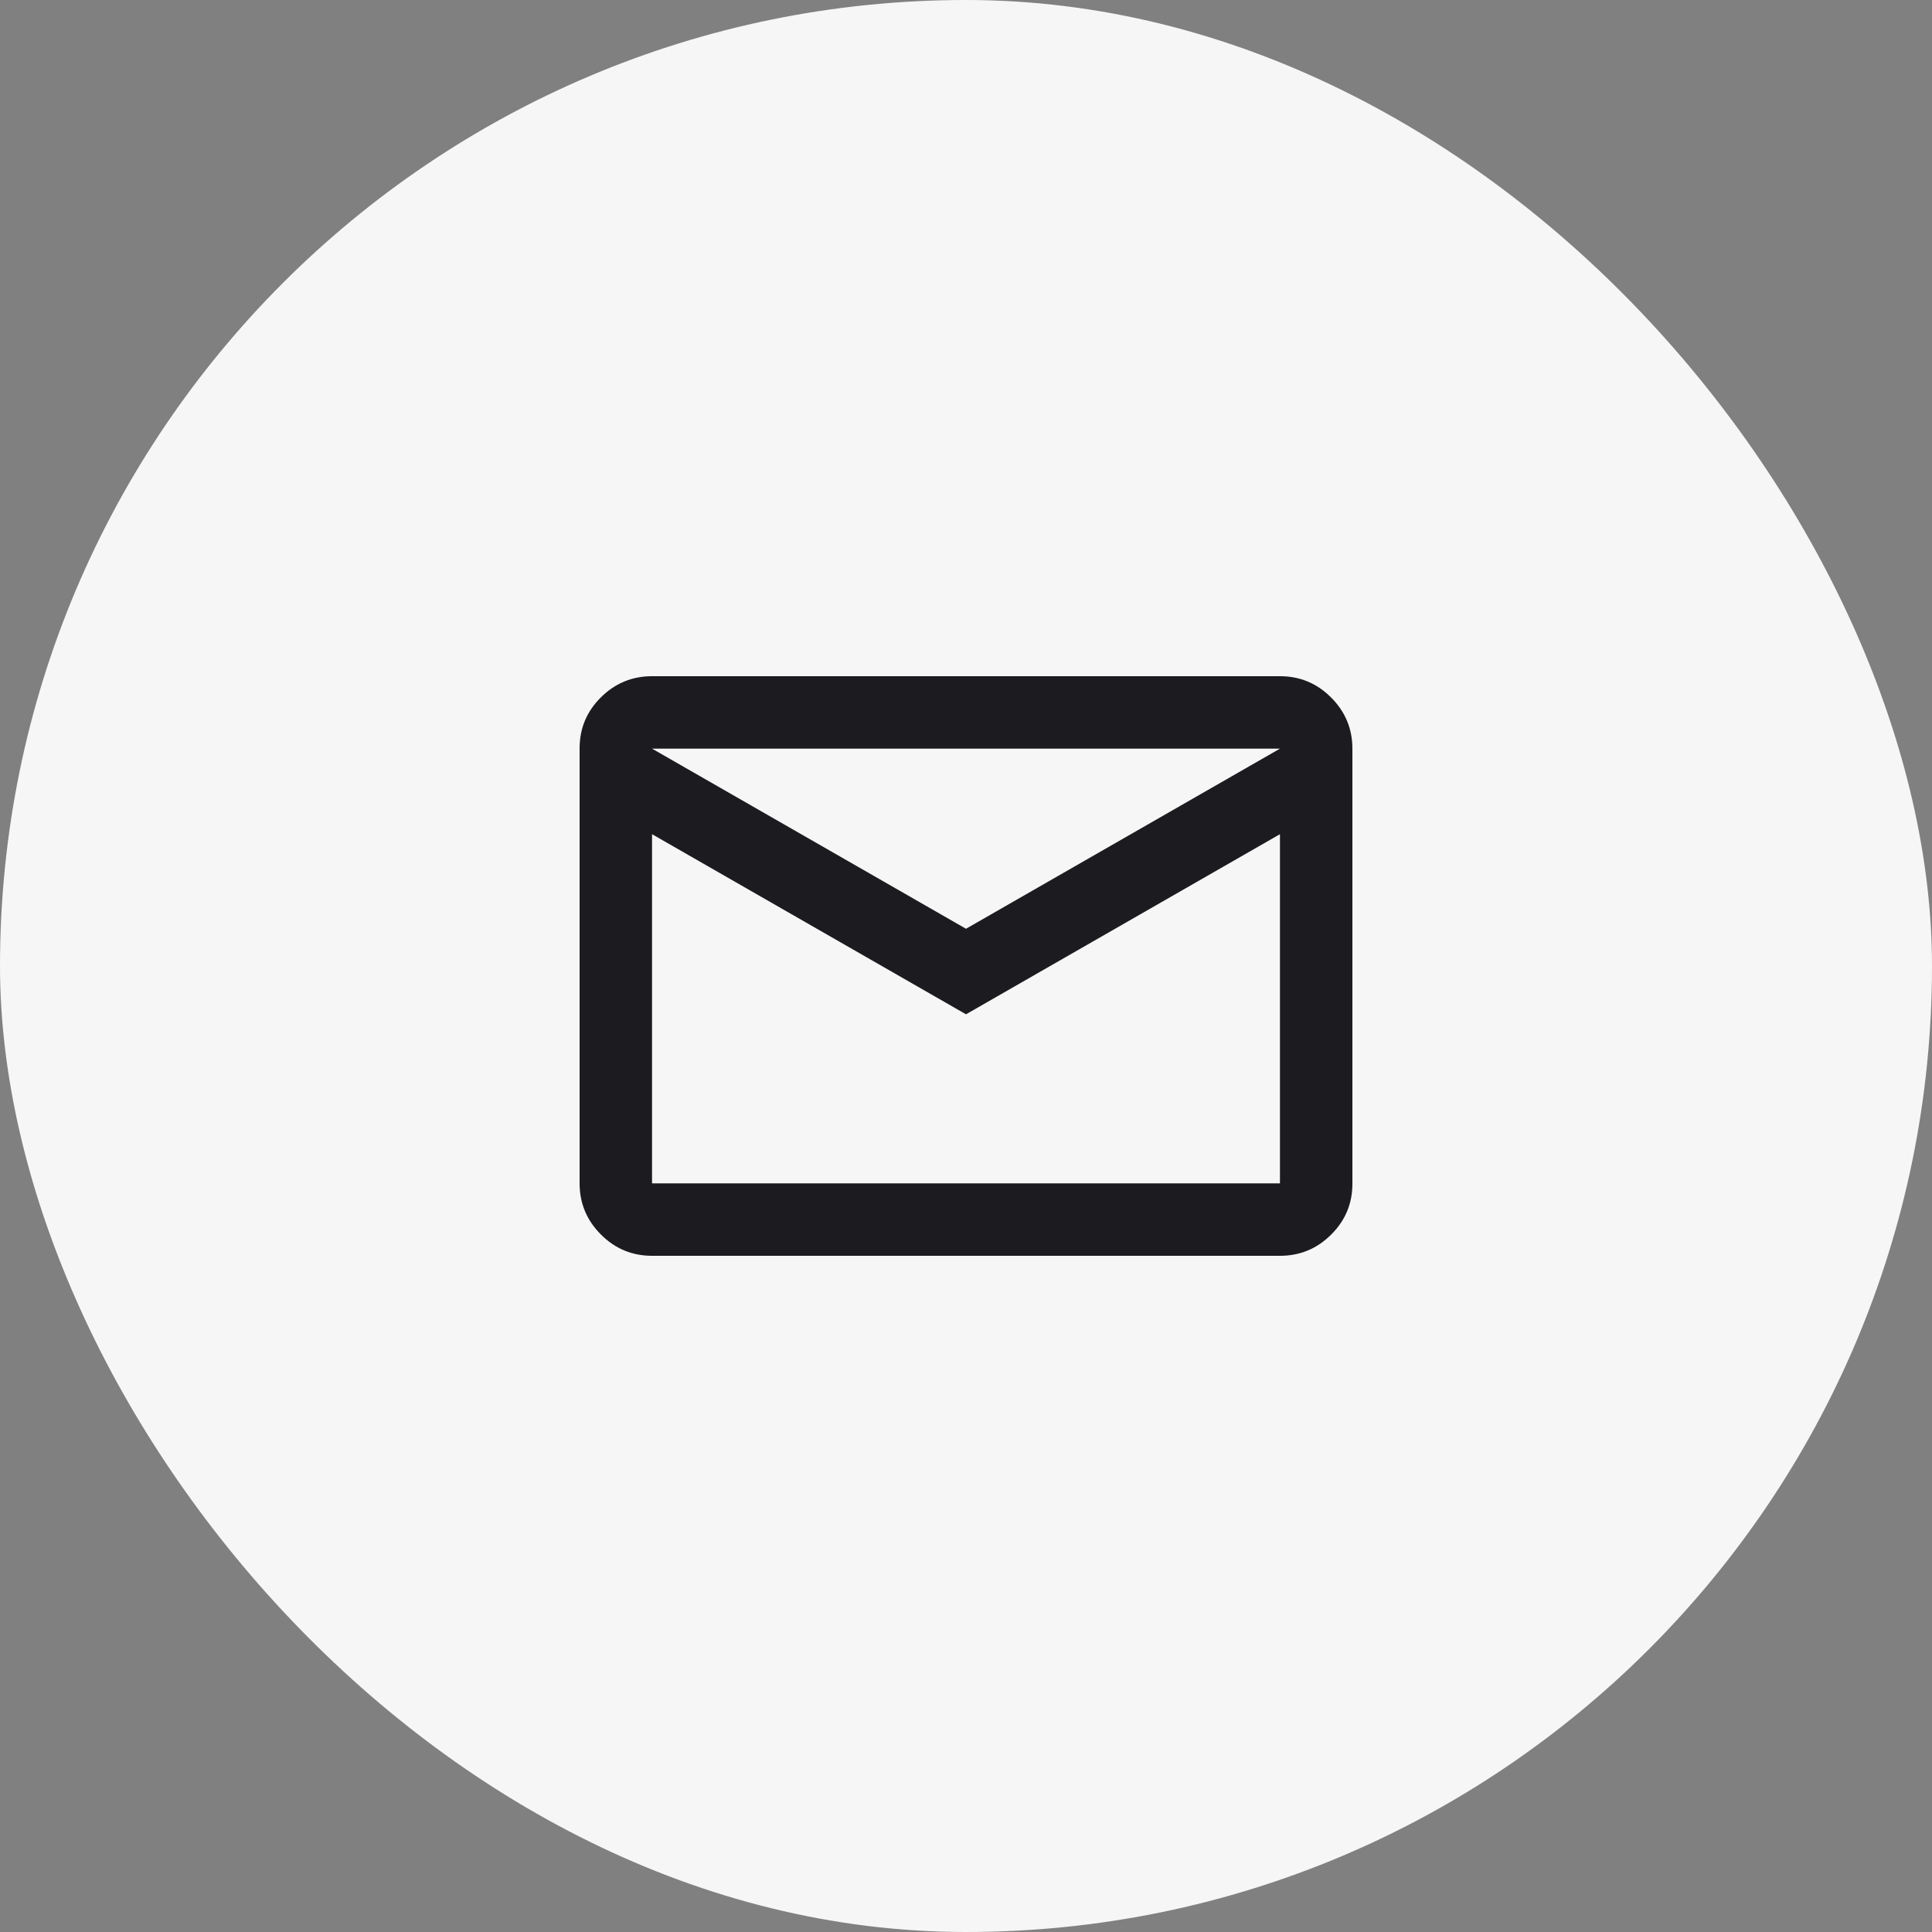 <svg width="40" height="40" viewBox="0 0 40 40" fill="none" xmlns="http://www.w3.org/2000/svg">
<rect x="0" y="0" width="40" height="40" fill="#808080" stroke="none"/>
<rect width="40" height="40" rx="20" fill="#F6F6F6"/>
<mask id="mask0_1898_2557" style="mask-type:alpha" maskUnits="userSpaceOnUse" x="10" y="10" width="20" height="20">
<rect x="10" y="10" width="20" height="20" fill="#D9D9D9"/>
</mask>
<g mask="url(#mask0_1898_2557)">
<path d="M13.5 26C13.088 26 12.734 25.853 12.441 25.559C12.147 25.265 12 24.912 12 24.499V15.494C12 15.081 12.147 14.729 12.441 14.438C12.734 14.146 13.088 14 13.5 14H26.5C26.913 14 27.266 14.147 27.559 14.441C27.853 14.735 28 15.088 28 15.501V24.506C28 24.919 27.853 25.271 27.559 25.562C27.266 25.854 26.913 26 26.5 26H13.5ZM20 21L13.5 17.271V24.5H26.5V17.271L20 21ZM20 19.229L26.5 15.5H13.5L20 19.229ZM13.5 17.271V15.5V24.5V17.271Z" fill="#1C1B1F"/>
</g>
</svg>
